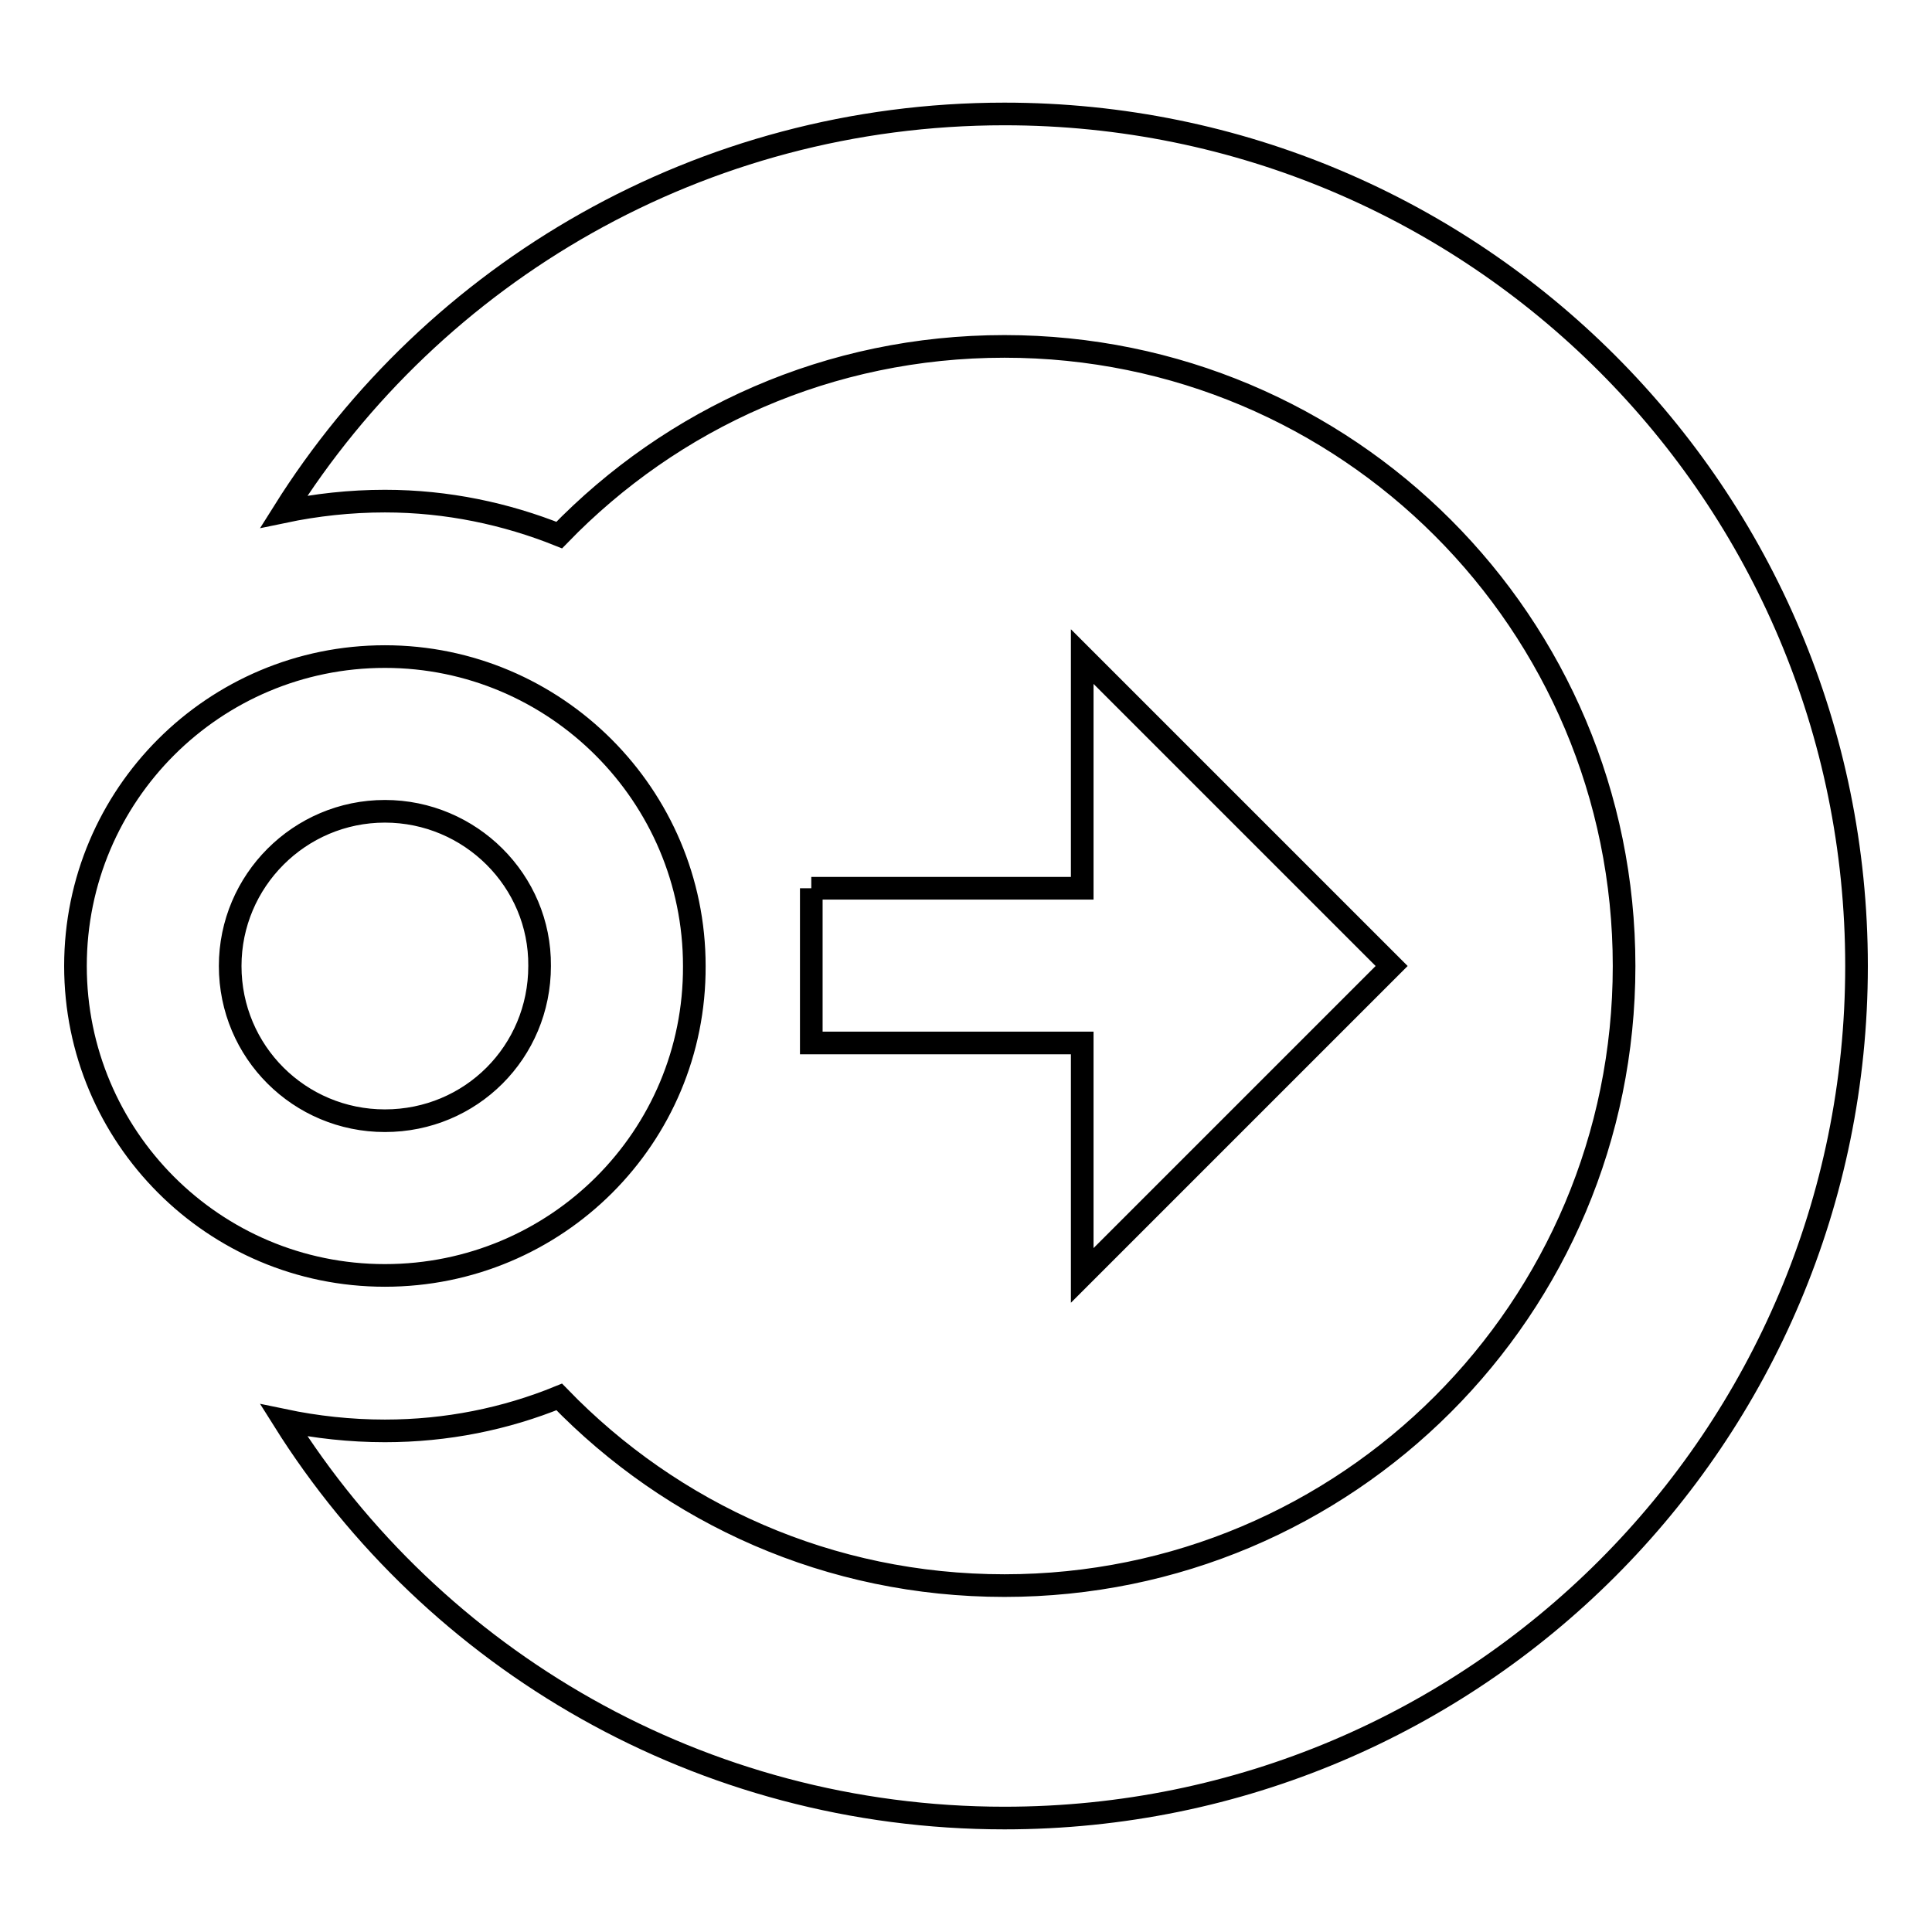 <?xml version="1.0" encoding="utf-8"?>
<!-- Svg Vector Icons : http://www.onlinewebfonts.com/icon -->
<!DOCTYPE svg PUBLIC "-//W3C//DTD SVG 1.1//EN" "http://www.w3.org/Graphics/SVG/1.1/DTD/svg11.dtd">
<svg version="1.1" xmlns="http://www.w3.org/2000/svg" xmlns:xlink="http://www.w3.org/1999/xlink" x="0px" y="0px" viewBox="0 0 256 256" enable-background="new 0 0 256 256" xml:space="preserve">
<g> <path stroke-width="3" fill-opacity="0" stroke="#000000"  d="M51,107.5c-11.3,0-20.5,9.2-20.5,20.5c0,11.4,9.2,20.5,20.5,20.5c11.4,0,20.5-9.1,20.5-20.5 C71.6,116.7,62.3,107.5,51,107.5 M51,169c-22.7,0-41-18.4-41-41c0-22.7,18.4-41,41-41s41,18.4,41,41C92.1,150.7,73.7,169,51,169  M107.5,117.7h35.9V87l41,41l-41,41v-30.8h-35.9V117.7 M51,66.4c-4.6,0-9.1,0.5-13.4,1.4c19.9-31.7,55.3-52.7,95.5-52.7 C195.5,15.1,246,65.6,246,128c0,62.4-50.5,112.9-112.9,112.9c-40.2,0-75.6-21-95.5-52.7c4.3,0.9,8.8,1.4,13.4,1.4 c8.2,0,16-1.6,23.1-4.5c15,15.5,35.8,25,59,25c45.4,0,82.1-36.7,82.1-82.1c0-45.4-36.7-82.1-82.1-82.1c-23.2,0-44,9.5-59,25 C67.1,68.1,59.3,66.4,51,66.4z"/></g>
</svg>